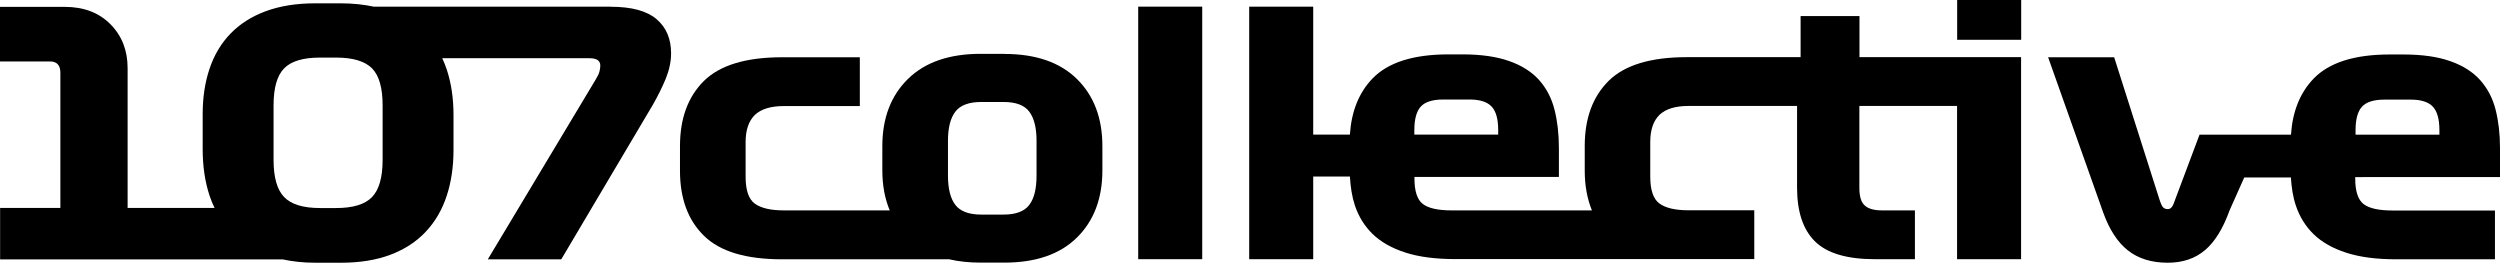 <svg width="800" height="85" viewBox="0 0 800 85" fill="none" xmlns="http://www.w3.org/2000/svg">
<path d="M195.393 2.128H119.59C116.364 1.442 112.898 1.064 109.055 1.064H100.854C94.814 1.064 89.529 1.922 85 3.604C80.47 5.285 76.73 7.687 73.744 10.776C70.759 13.864 68.528 17.605 67.053 21.997C65.577 26.389 64.856 31.228 64.856 36.547V47.768C64.856 53.156 65.577 58.097 67.053 62.592C67.499 63.965 68.048 65.269 68.665 66.539H40.836V21.825C40.836 16.163 39.017 11.462 35.345 7.756C31.673 4.05 26.8 2.197 20.692 2.197H0V19.663H16.06C17.123 19.663 17.947 19.972 18.496 20.59C19.045 21.208 19.32 22.066 19.32 23.232V66.539H0.034V83.01H90.49C93.682 83.697 97.113 84.074 100.922 84.074H109.124C115.163 84.074 120.448 83.216 124.977 81.5C129.507 79.784 133.248 77.348 136.233 74.157C139.218 71 141.449 67.191 142.925 62.73C144.4 58.269 145.121 53.361 145.121 47.974V36.753C145.121 31.434 144.4 26.561 142.925 22.134C142.513 20.899 142.032 19.767 141.518 18.634H188.667C189.834 18.634 190.692 18.84 191.241 19.217C191.824 19.629 192.099 20.213 192.099 21.002C192.099 21.585 191.996 22.203 191.824 22.889C191.653 23.576 191.275 24.365 190.692 25.326L156.102 82.976H179.608L208.913 33.527C210.561 30.645 211.933 27.865 213.066 25.12C214.164 22.375 214.747 19.698 214.747 17.021C214.747 12.423 213.203 8.785 210.114 6.143C207.026 3.501 202.153 2.163 195.462 2.163L195.393 2.128ZM122.438 51.165C122.438 56.759 121.306 60.739 119.041 63.073C116.776 65.406 112.967 66.573 107.579 66.573H102.398C97.01 66.573 93.201 65.406 90.936 63.073C88.671 60.739 87.539 56.759 87.539 51.165V33.699C87.539 28.105 88.671 24.159 90.936 21.86C93.201 19.561 97.01 18.428 102.398 18.428H107.579C112.967 18.428 116.776 19.595 119.041 21.86C121.306 24.159 122.438 28.105 122.438 33.699V51.165Z" fill="black"/>
<path d="M321.365 17.227H313.816C303.761 17.227 296.006 19.903 290.55 25.256C285.094 30.61 282.348 37.782 282.348 46.738V54.493C282.348 59.297 283.138 63.553 284.716 67.327H250.881C246.626 67.327 243.537 66.607 241.547 65.165C239.557 63.724 238.596 60.842 238.596 56.552V45.468C238.596 41.591 239.591 38.708 241.547 36.786C243.537 34.899 246.626 33.938 250.881 33.938H275.142V18.325H250.263C238.699 18.325 230.36 20.864 225.247 25.908C220.134 30.987 217.595 37.919 217.595 46.772V54.631C217.595 63.484 220.134 70.416 225.247 75.426C230.36 80.47 238.665 82.975 250.263 82.975H303.761C306.815 83.696 310.178 84.039 313.85 84.039H321.399C331.454 84.039 339.209 81.362 344.631 76.009C350.053 70.656 352.764 63.484 352.764 54.528V46.772C352.764 37.782 350.053 30.644 344.631 25.291C339.209 19.938 331.454 17.261 321.399 17.261L321.365 17.227ZM331.694 56.141C331.694 60.396 330.939 63.518 329.361 65.577C327.816 67.636 325.071 68.666 321.125 68.666H314.022C310.075 68.666 307.296 67.636 305.717 65.577C304.139 63.518 303.349 60.396 303.349 56.141V45.056C303.349 40.904 304.139 37.782 305.717 35.723C307.296 33.664 310.075 32.634 314.022 32.634H321.125C325.071 32.634 327.816 33.664 329.361 35.723C330.905 37.782 331.694 40.87 331.694 45.056V56.141Z" fill="black"/>
<path d="M384.712 2.127H364.226V82.94H384.712V2.127Z" fill="black"/>
<path d="M646.78 0H626.294V12.731H646.78V0Z" fill="black"/>
<path d="M626.294 18.29H595.032V5.147H576.193V18.29H539.784C528.22 18.29 519.881 20.829 514.768 25.873C509.655 30.952 507.116 37.884 507.116 46.737V54.596C507.116 59.4 507.905 63.621 509.415 67.327H464.564C460.172 67.327 457.084 66.64 455.299 65.268C453.515 63.895 452.623 61.184 452.623 57.066V56.62H498.846V47.252C498.846 42.791 498.365 38.742 497.439 35.07C496.512 31.398 494.865 28.276 492.532 25.633C490.198 23.025 487.007 20.966 482.992 19.559C478.977 18.118 473.933 17.397 467.893 17.397H463.569C452.279 17.397 444.181 19.971 439.205 25.118C434.778 29.717 432.445 35.756 431.965 43.066H420.229V2.127H399.742V82.94H420.229V56.483H431.965C432.17 59.777 432.617 62.866 433.543 65.68C434.744 69.283 436.631 72.337 439.239 74.876C441.847 77.415 445.348 79.406 449.706 80.813C454.064 82.22 459.383 82.906 465.697 82.906H561.369V67.292H540.368C536.112 67.292 533.024 66.572 531.034 65.13C529.043 63.689 528.083 60.807 528.083 56.517V45.433C528.083 41.556 529.078 38.673 531.034 36.751C533.024 34.864 536.112 33.903 540.368 33.903H575.061V60.086C575.061 67.773 576.982 73.504 580.826 77.278C584.669 81.053 591.052 82.94 599.939 82.94H612.774V67.327H602.307C599.734 67.327 597.846 66.812 596.714 65.748C595.547 64.719 594.998 62.831 594.998 60.086V33.903H626.26V82.94H646.746V18.29H626.26H626.294ZM452.588 41.659C452.588 38.124 453.275 35.619 454.647 34.109C456.02 32.599 458.422 31.844 461.853 31.844H470.261C473.555 31.844 475.923 32.599 477.33 34.109C478.737 35.619 479.423 38.124 479.423 41.659V43.066H452.588V41.659Z" fill="black"/>
<path d="M756.144 56.654H800V47.286C800 42.825 799.519 38.776 798.593 35.104C797.666 31.432 796.019 28.31 793.685 25.667C791.352 23.059 788.161 21 784.146 19.593C780.131 18.152 775.086 17.432 769.047 17.432H764.723C753.433 17.432 745.335 20.005 740.359 25.153C735.932 29.751 733.599 35.791 733.118 43.1H703.847L696.195 63.483C695.749 64.856 695.371 65.748 694.994 66.228C694.616 66.709 694.205 66.915 693.69 66.915C693.038 66.915 692.523 66.709 692.18 66.331C691.802 65.954 691.425 65.062 690.979 63.689L676.532 18.324H655.394L673.066 68.116C675.022 73.503 677.63 77.518 680.924 80.126C684.219 82.734 688.474 84.073 693.655 84.073C698.46 84.073 702.44 82.734 705.632 80.023C708.789 77.347 711.397 73.057 713.49 67.258L718.157 56.792H733.084C733.29 59.949 733.736 63.003 734.663 65.748C735.864 69.351 737.751 72.405 740.359 74.945C742.967 77.484 746.467 79.474 750.825 80.881C755.183 82.288 760.502 82.975 766.816 82.975H798.387V67.361H765.615C761.223 67.361 758.134 66.675 756.35 65.302C754.566 63.929 753.673 61.218 753.673 57.1V56.689H756.041L756.144 56.654ZM753.776 41.693C753.776 38.158 754.463 35.653 755.835 34.143C757.208 32.633 759.61 31.878 763.042 31.878H771.449C774.743 31.878 777.111 32.633 778.518 34.143C779.925 35.653 780.611 38.158 780.611 41.693V43.1H753.776V41.693Z" fill="black"/>
</svg>
